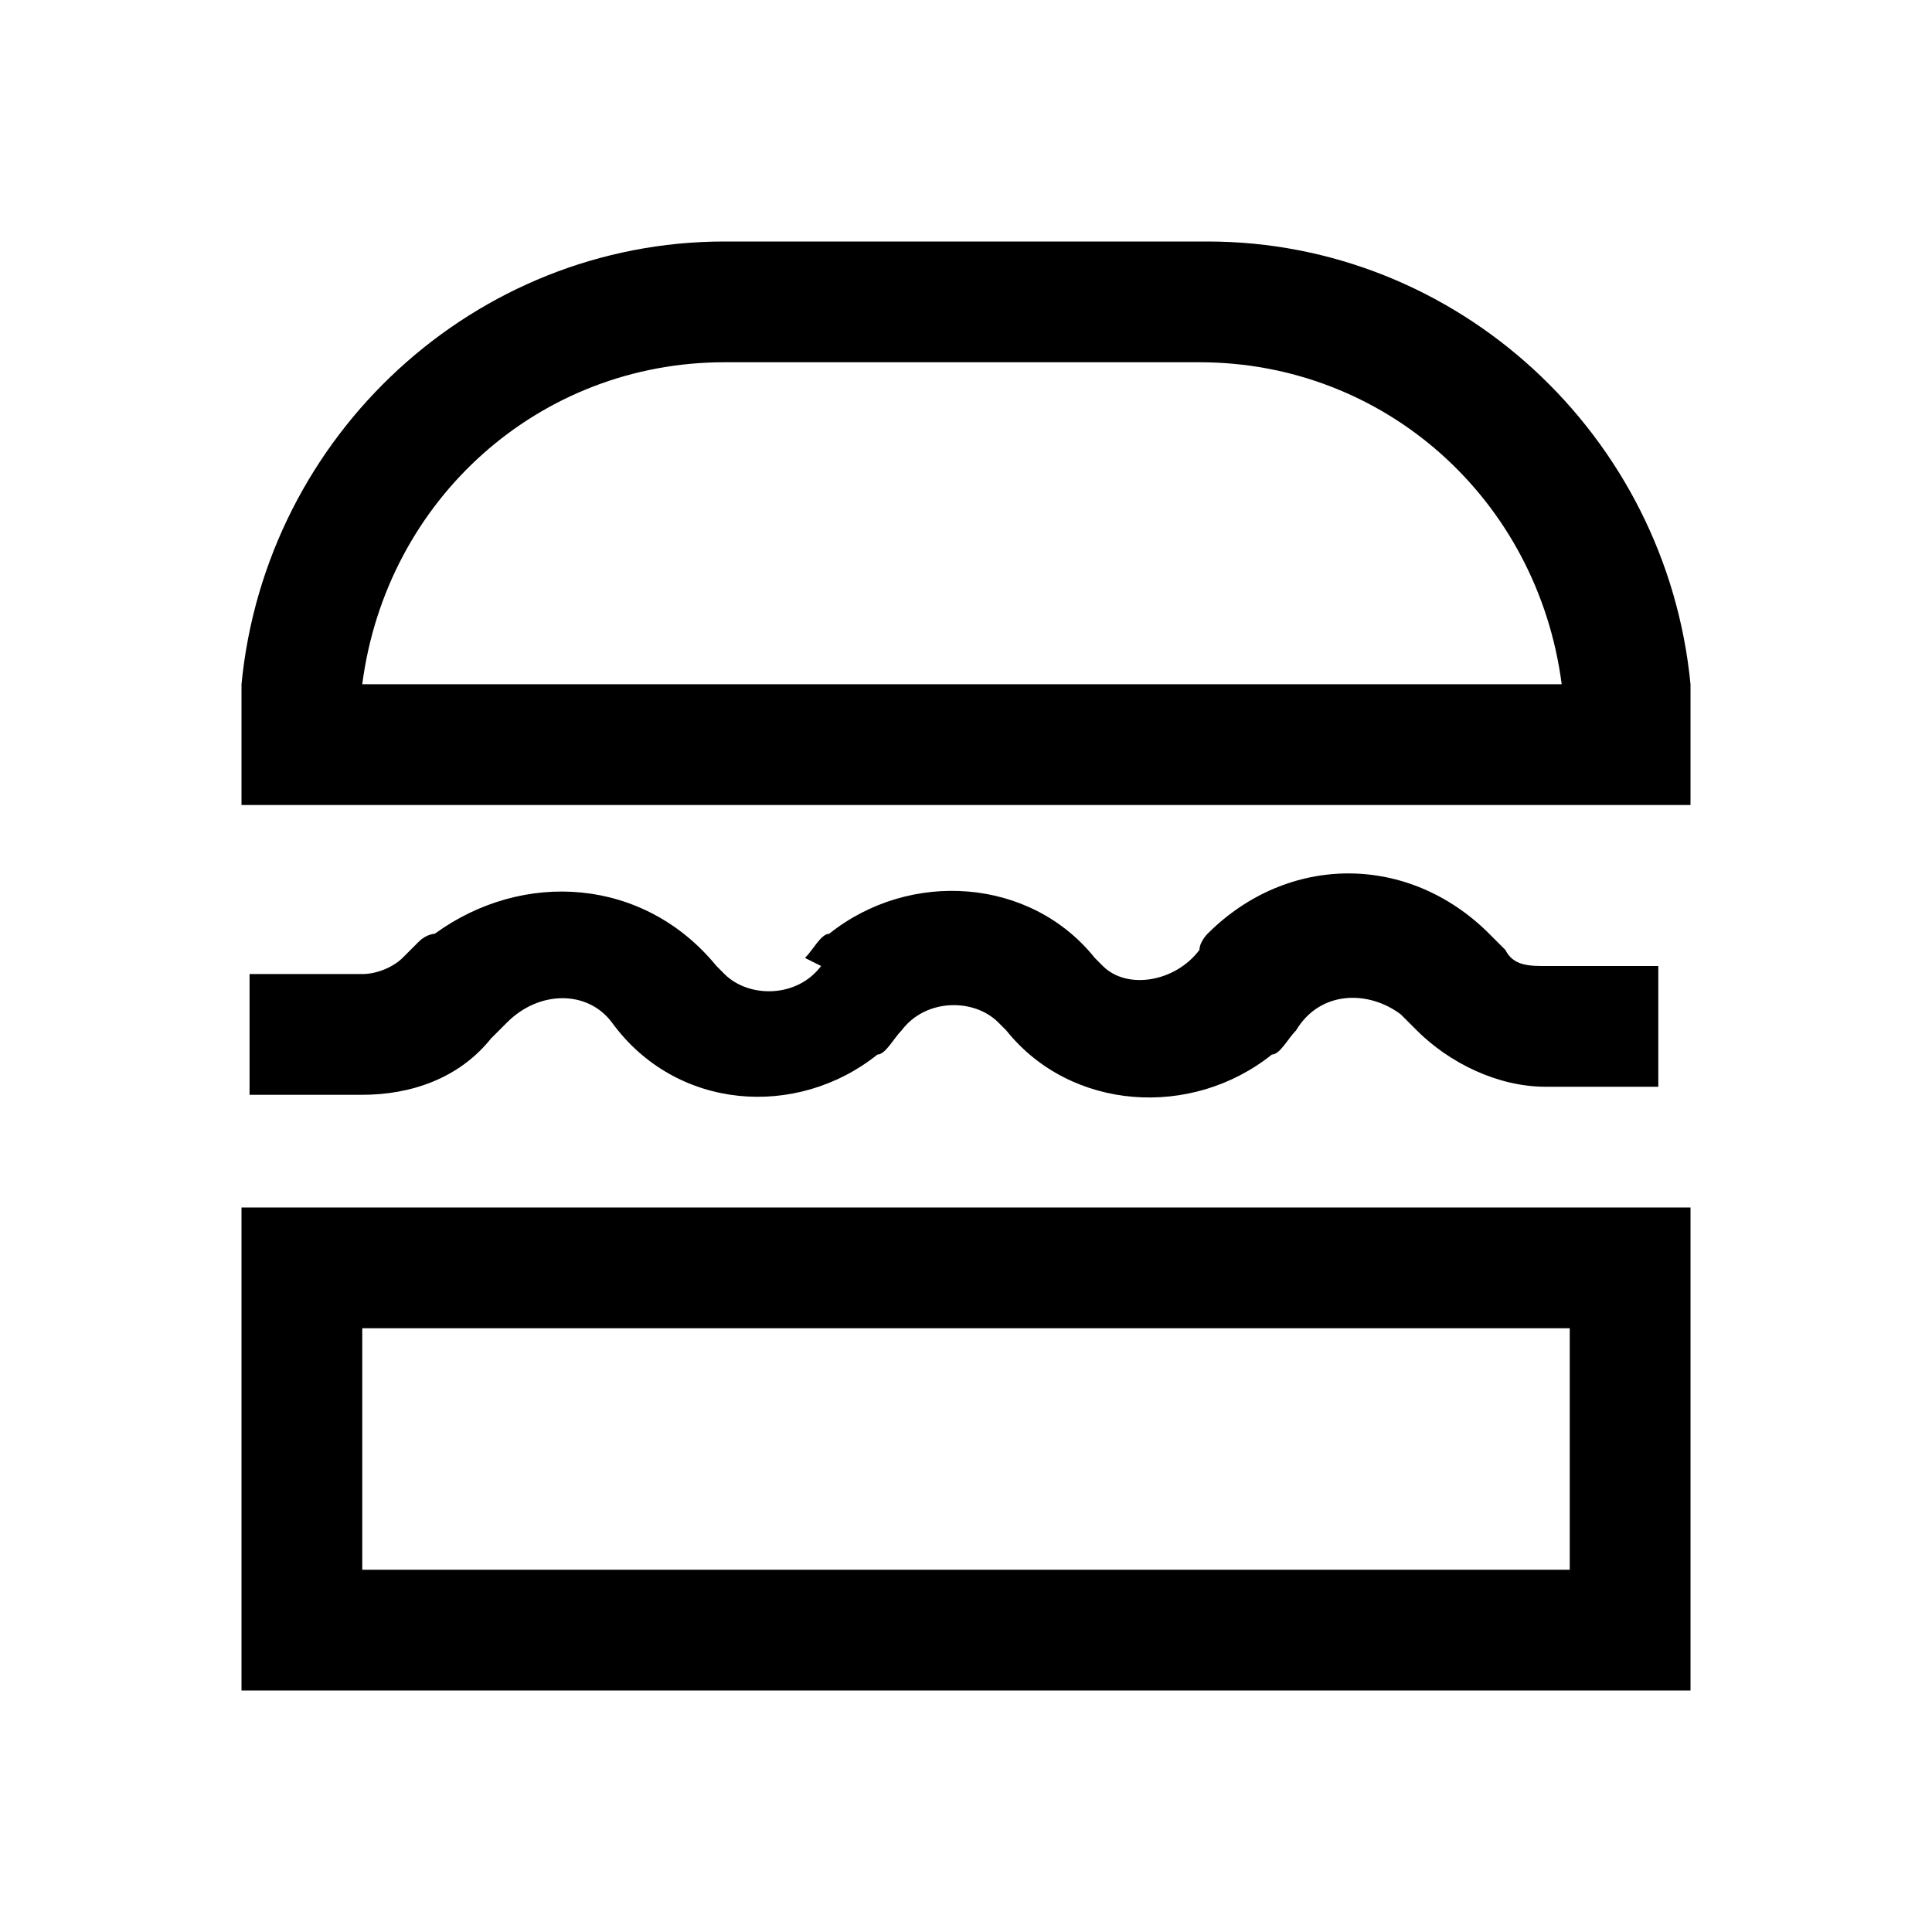 <?xml version="1.0" encoding="UTF-8"?><svg id="Layer_2" xmlns="http://www.w3.org/2000/svg" viewBox="0 0 24 24"><g id="_1.5px"><g id="burger"><rect id="regular_foodandbeverages_burger_background" width="24" height="24" style="fill:none;"/><path id="Rectangle_259_Stroke_" d="m21,10H3v-1c0-.2,0-.3,0-.5.3-3.1,2.9-5.5,6-5.5h6c3.1,0,5.7,2.4,6,5.5,0,.2,0,.3,0,.5v1h0Zm-12-5.5c-2.3,0-4.2,1.7-4.5,4h14.9c-.3-2.3-2.2-4-4.5-4h-6Z"/><path id="Rectangle_260_Stroke_" d="m21,21H3v-6h18v6Zm-16.5-4.5v3h15v-3H4.5Z"/><path id="Vector_247_Stroke_" d="m10.2,12c-.3.4-.9.4-1.2.1,0,0,0,0-.1-.1h0c-.9-1.1-2.4-1.2-3.5-.4,0,0-.1,0-.2.1l-.2.2c-.1.1-.3.2-.5.2h-1.4v1.5h1.4c.6,0,1.2-.2,1.6-.7l.2-.2c.4-.4,1-.4,1.3,0,0,0,0,0,0,0h0c.8,1.1,2.3,1.2,3.3.4.1,0,.2-.2.3-.3.3-.4.9-.4,1.2-.1,0,0,0,0,.1.1.8,1,2.3,1.1,3.3.3.1,0,.2-.2.3-.3h0c.3-.5.9-.5,1.3-.2,0,0,0,0,0,0l.2.2c.4.4,1,.7,1.6.7h1.4v-1.5h-1.4c-.2,0-.4,0-.5-.2l-.2-.2c-1-1-2.5-1-3.5,0,0,0-.1.1-.1.2h0c-.3.4-.9.5-1.2.2,0,0,0,0-.1-.1-.8-1-2.3-1.1-3.3-.3-.1,0-.2.2-.3.3Z"/></g></g></svg>